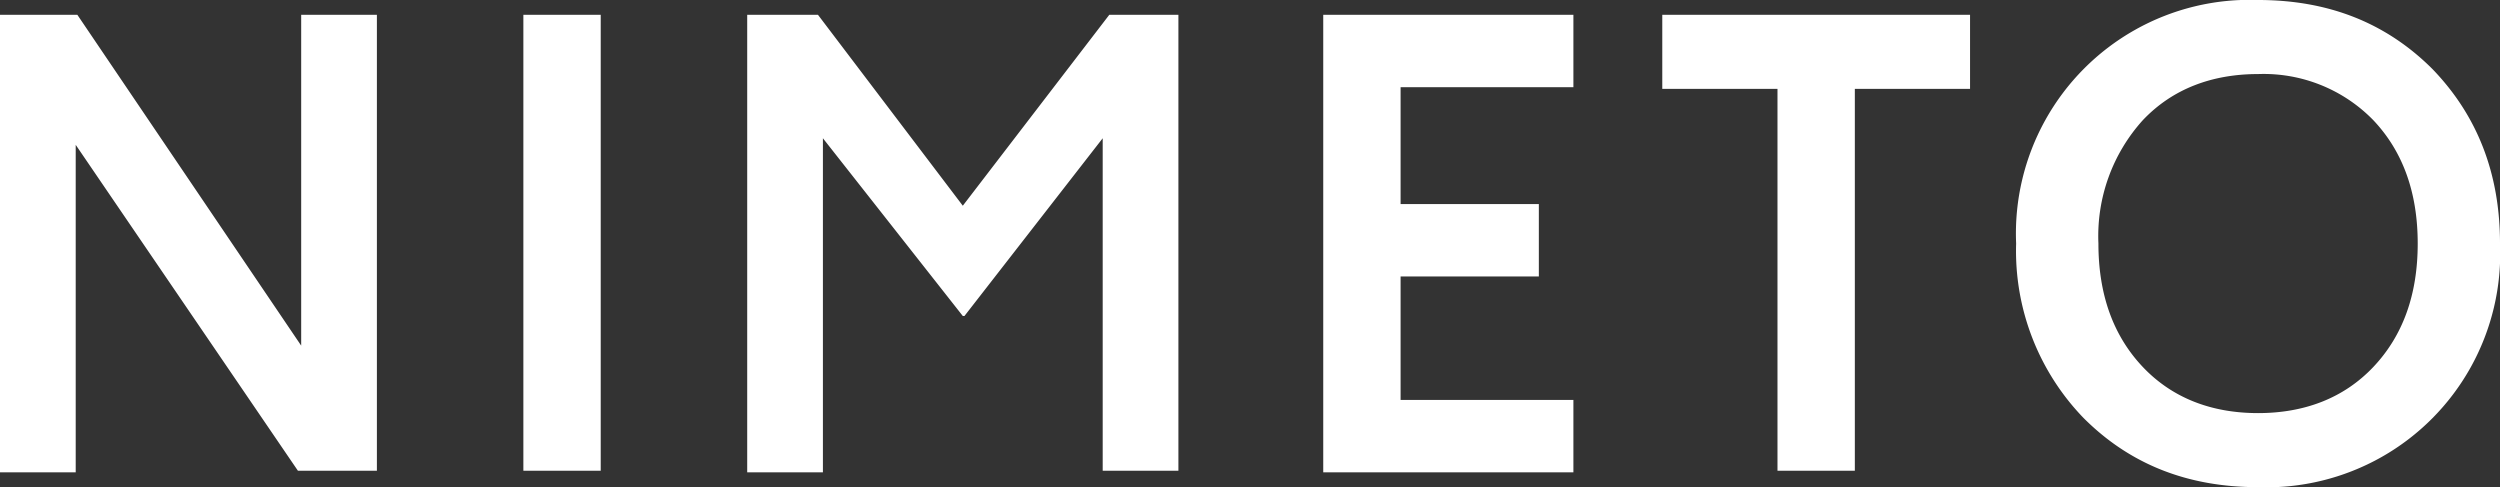 <svg xmlns="http://www.w3.org/2000/svg" xml:space="preserve" viewBox="0 0 151.9 29.6">
  <rect x="0" y="0" width="151.9" height="29.6" fill="#333333" stroke="none"/>
  <path fill="#fff" d="M4.6 8.8v19.9H0V.9h4.7L18.3 21V.9h4.6v27.7h-4.8L4.6 8.8zM36.5.9h-4.7v27.7h4.7V.9zm13.2 0 8.8 11.6L67.4.9h4.2v27.7H67V8.4l-8.4 10.8h-.1L50 8.4v20.3h-4.6V.9h4.3zm45.9 23.4v4.4H80.4V.9h15.2v4.4H85.1v7.1h8.4v4.4h-8.4v7.5h10.5zm34.6-17a10.5 10.5 0 0 0-2.7 7.5c0 3.1.9 5.6 2.7 7.5 1.8 1.9 4.2 2.8 7 2.8s5.2-.9 7-2.8c1.8-1.9 2.7-4.4 2.7-7.5 0-3.1-.9-5.6-2.7-7.5a9.3 9.3 0 0 0-7-2.8c-2.8 0-5.2.9-7 2.8zm-3.6 18.1a14.6 14.6 0 0 1-4.1-10.6A14.2 14.2 0 0 1 137.2 0c4.3 0 7.8 1.4 10.6 4.2 2.7 2.8 4.1 6.3 4.1 10.6a14.2 14.2 0 0 1-14.7 14.8c-4.3 0-7.8-1.4-10.6-4.2zM119.7.9v4.5h-7v23.2H108V5.4h-7V.9h18.7z"/>
</svg>